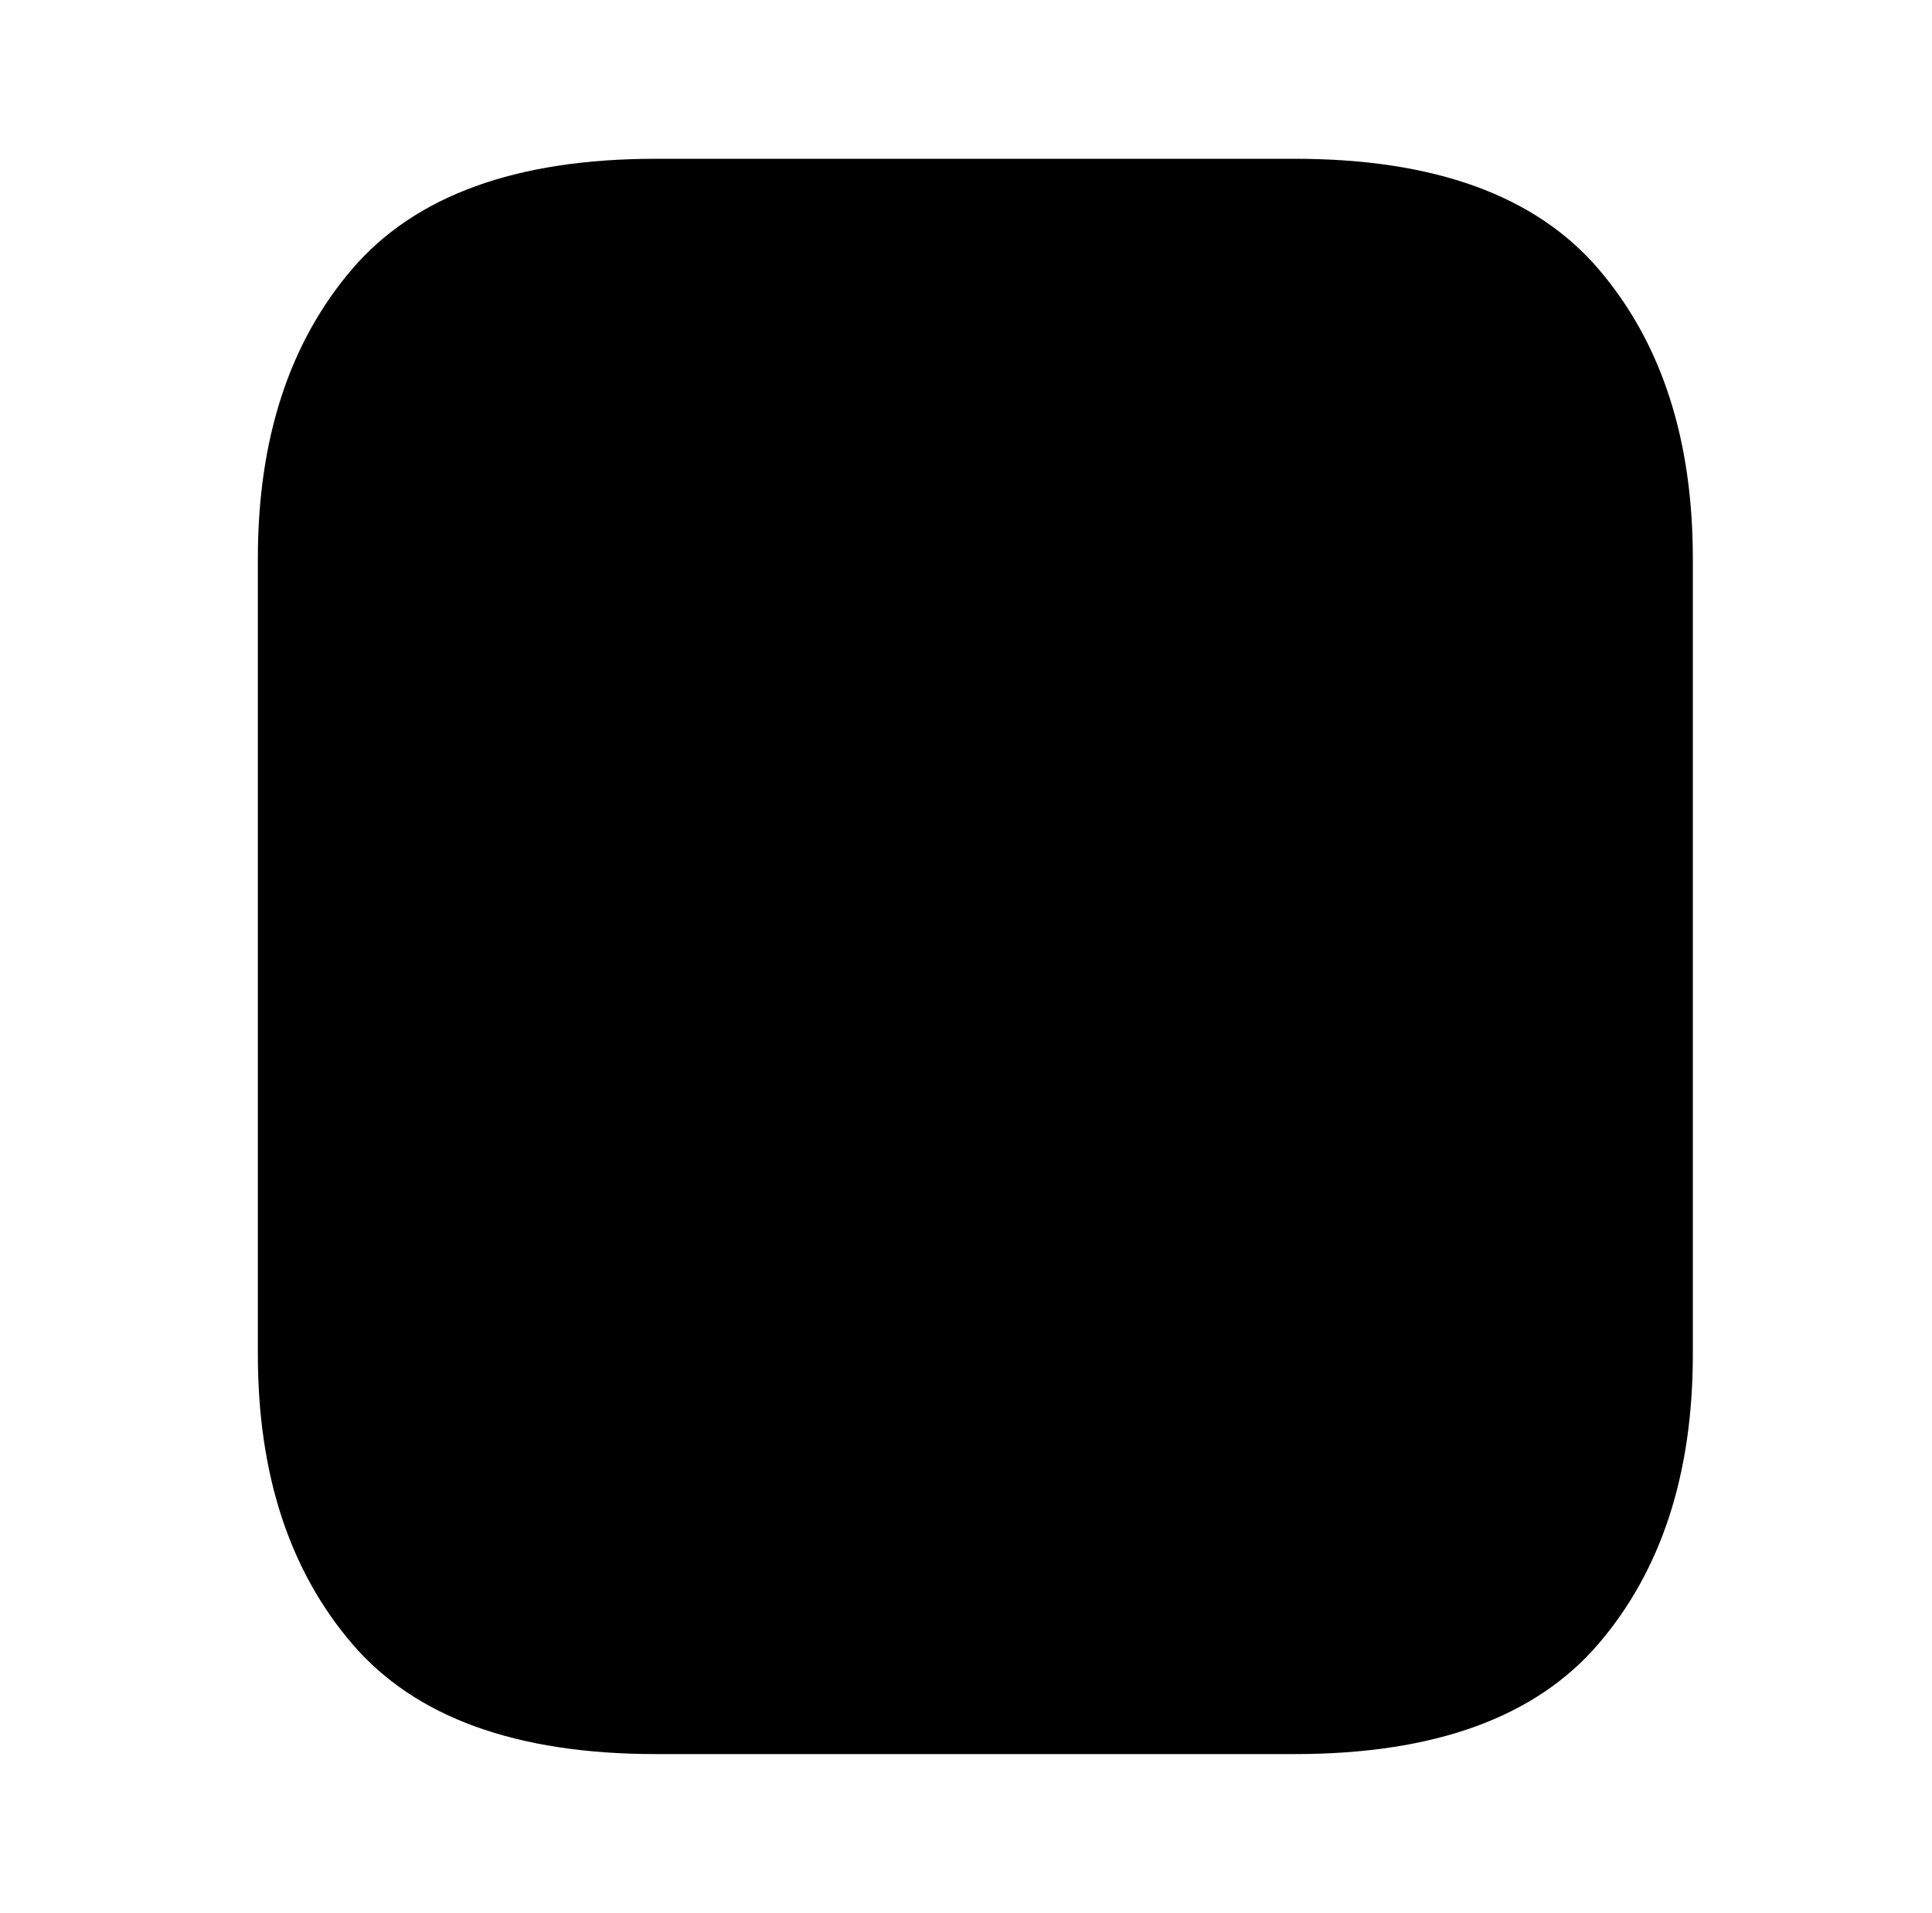 <?xml version="1.0" standalone="no"?>
<!DOCTYPE svg PUBLIC "-//W3C//DTD SVG 1.1//EN" "http://www.w3.org/Graphics/SVG/1.1/DTD/svg11.dtd" >
<svg xmlns="http://www.w3.org/2000/svg" xmlns:xlink="http://www.w3.org/1999/xlink" version="1.1" viewBox="-10 0 1034 1024">
   <path fill="currentColor"
d="M896 299v426q0 96 -50.5 155t-162.5 59h-342q-112 0 -162.5 -59t-50.5 -155v-426q0 -96 50.5 -155t162.5 -59h342q112 0 162.5 59t50.5 155z" />
</svg>
